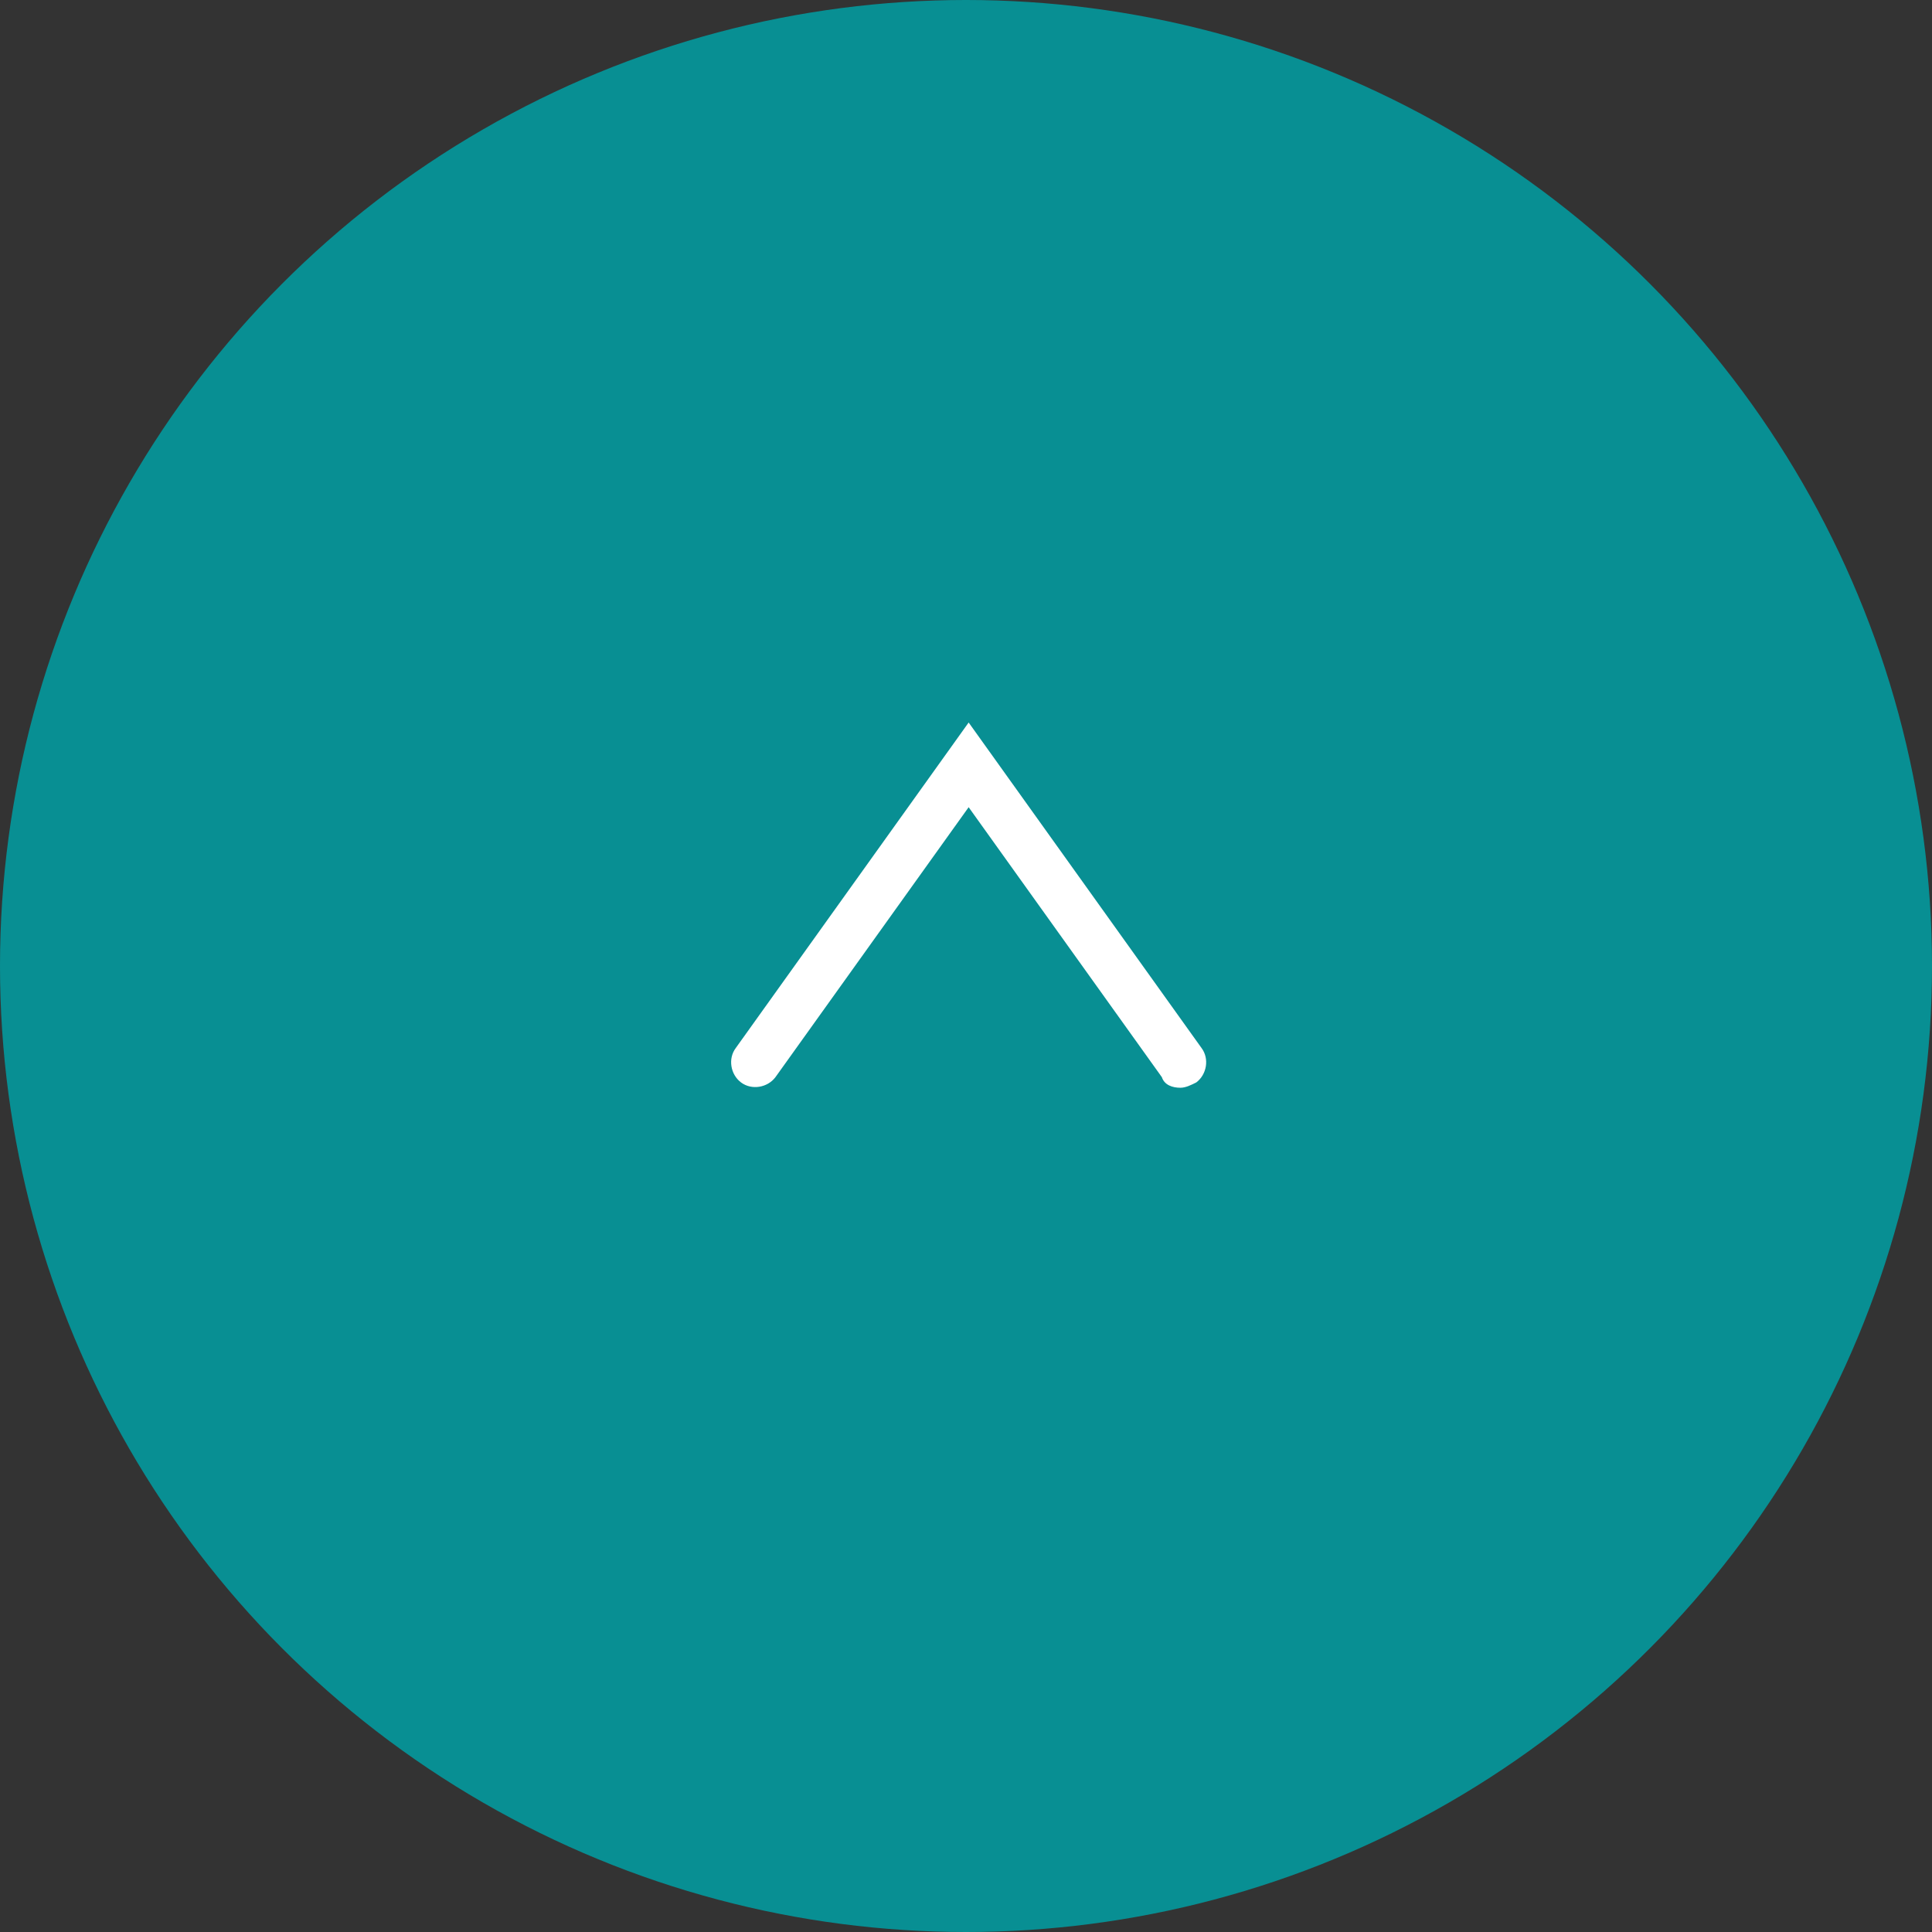 <?xml version="1.0" encoding="utf-8"?>
<!-- Generator: Adobe Illustrator 24.3.0, SVG Export Plug-In . SVG Version: 6.00 Build 0)  -->
<svg version="1.1" id="レイヤー_1" xmlns="http://www.w3.org/2000/svg" xmlns:xlink="http://www.w3.org/1999/xlink" x="0px"
	 y="0px" viewBox="0 0 73 73" style="enable-background:new 0 0 73 73;" xml:space="preserve">
<rect x="0" y="0" width="73" height="73" fill="#333333" stroke="none"/>
<style type="text/css">
	.st0{opacity:0.84;fill:#00A1A5;enable-background:new    ;}
	.st1{fill:#FFFFFF;}
</style>
<g>
	<circle class="st0" cx="36.5" cy="36.5" r="36.5"/>
	<path class="st1" d="M44.6,41.1c-0.3,0-0.6-0.1-0.7-0.4l-7.3-10.2l-7.3,10.2c-0.3,0.4-0.9,0.5-1.3,0.2s-0.5-0.9-0.2-1.3l8.8-12.3
		l8.8,12.3c0.3,0.4,0.2,1-0.2,1.3C45,41,44.8,41.1,44.6,41.1z"/>
</g>
</svg>
